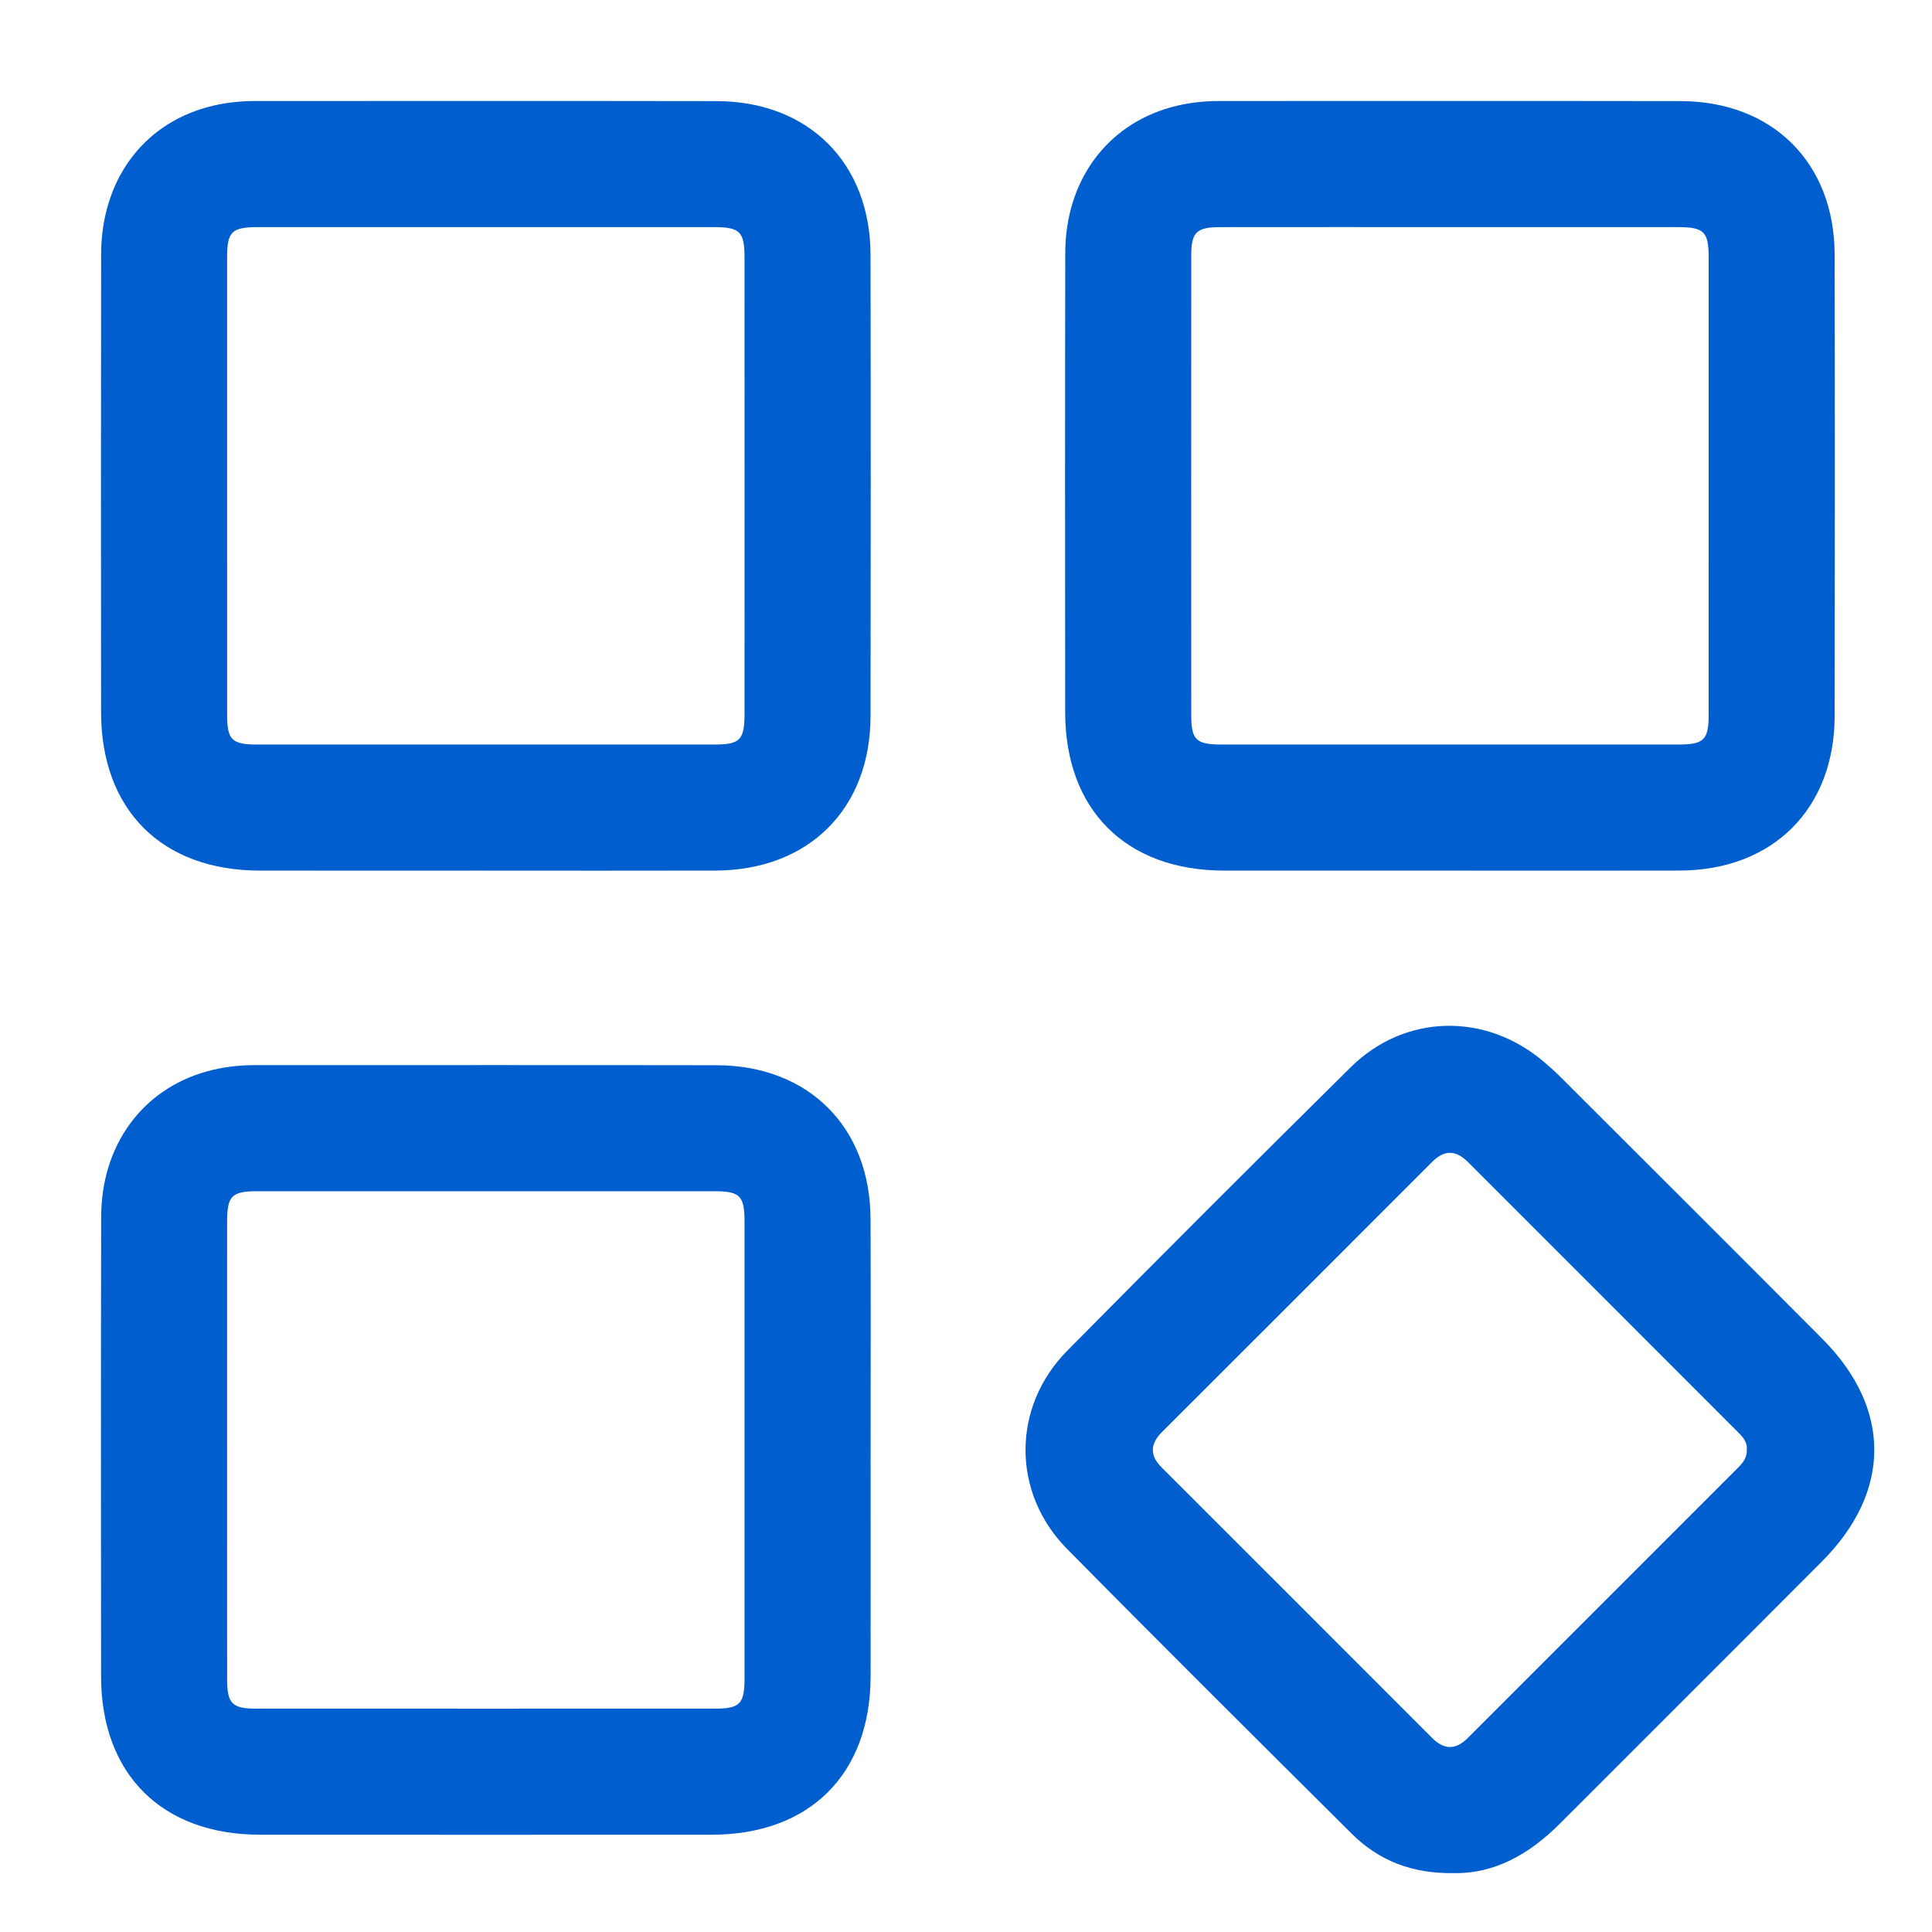 <?xml version="1.0" encoding="UTF-8"?><svg id="a" xmlns="http://www.w3.org/2000/svg" viewBox="0 0 384 384"><path d="M96.527,173.04c-14.969,0-29.938,.014-44.907-.003-19.47-.022-31.522-12.059-31.533-31.518-.017-30.312-.036-60.624,.01-90.936,.022-14.535,8.086-25.685,21.046-29.264,3.131-.865,6.348-1.241,9.609-1.24,30.562,.009,61.123-.034,91.685,.02,18.269,.032,30.551,12.294,30.587,30.552,.059,30.561,.052,61.123,.003,91.685-.03,18.458-12.31,30.646-30.844,30.697-15.218,.042-30.437,.009-45.655,.009Zm51.46-76.184c0-15.217,.01-30.434-.006-45.651-.005-5.168-.909-6.063-6.129-6.064-30.185-.01-60.369-.01-90.554-0-5.251,.002-6.156,.884-6.158,6.035-.011,30.309-.012,60.619,.002,90.928,.002,4.937,.953,5.875,5.938,5.878,30.309,.013,60.619,.013,90.928,0,5.111-.002,5.969-.909,5.974-6.222,.013-14.968,.005-29.935,.004-44.903Z" style="fill:#005ece;"/><path d="M288.191,173.04c-14.969,0-29.938,.013-44.907-.003-19.488-.021-31.56-12.047-31.571-31.48-.018-30.437-.049-60.874,.018-91.311,.031-14.255,8.172-25.357,21.002-28.919,3.131-.869,6.347-1.25,9.607-1.249,30.562,.007,61.123-.033,91.685,.018,18.287,.031,30.587,12.272,30.624,30.514,.062,30.561,.052,61.123,.004,91.685-.029,18.476-12.293,30.681-30.806,30.735-15.218,.044-30.437,.009-45.655,.009Zm-.01-127.904c-15.217,0-30.434-.013-45.651,.008-4.736,.007-5.756,1.003-5.759,5.676-.017,30.434-.016,60.868-.002,91.303,.002,4.918,.961,5.856,5.958,5.858,30.309,.012,60.619,.013,90.929-0,4.987-.002,5.948-.945,5.95-5.868,.014-30.309,.013-60.619,.002-90.929-.002-5.155-.909-6.039-6.149-6.044-15.092-.014-30.185-.005-45.277-.004Z" style="fill:#005ece;"/><path d="M173.04,288.27c.001,14.969,.015,29.938-.003,44.907-.024,19.44-12.081,31.474-31.568,31.485-29.938,.017-59.876,.017-89.814,0-19.485-.011-31.556-12.048-31.568-31.483-.018-30.437-.049-60.874,.018-91.311,.031-14.254,8.175-25.355,21.005-28.916,3.131-.869,6.347-1.249,9.607-1.248,30.562,.007,61.123-.033,91.685,.018,18.286,.031,30.55,12.274,30.625,30.517,.062,15.343,.013,30.686,.013,46.029Zm-127.904-.461c0,15.342-.013,30.684,.008,46.026,.006,4.739,1.005,5.766,5.668,5.769,30.434,.017,60.868,.016,91.303,.002,4.92-.002,5.863-.964,5.865-5.953,.013-30.309,.013-60.619,0-90.929-.002-4.995-.94-5.953-5.86-5.955-30.309-.014-60.619-.013-90.929-.002-5.163,.002-6.046,.905-6.051,6.139-.014,14.968-.005,29.935-.004,44.903Z" style="fill:#005ece;"/><path d="M288.776,372.296c-8.152,.099-14.747-2.492-20.12-7.838-18.912-18.82-37.844-37.623-56.584-56.614-11.021-11.169-10.977-28.219,.054-39.382,18.666-18.889,37.449-37.665,56.335-56.334,10.749-10.626,26.774-10.949,38.337-1.132,1.139,.967,2.263,1.961,3.319,3.017,17.378,17.36,34.778,34.699,52.104,52.111,13.768,13.837,13.742,30.326-.058,44.188-17.331,17.409-34.739,34.74-52.096,52.123-6.041,6.05-12.976,10.053-21.293,9.862Zm58.415-84.226c.139-1.389-.757-2.425-1.745-3.413-17.894-17.896-35.794-35.786-53.678-53.693-2.395-2.397-4.684-2.466-7.109-.038-17.884,17.906-35.778,35.802-53.688,53.682-2.406,2.402-2.471,4.681-.047,7.103,17.905,17.885,35.801,35.779,53.682,53.688,2.401,2.405,4.697,2.469,7.112,.052,17.889-17.902,35.788-35.794,53.684-53.688,.988-.988,1.877-2.021,1.788-3.695Z" style="fill:#005ece;"/></svg>